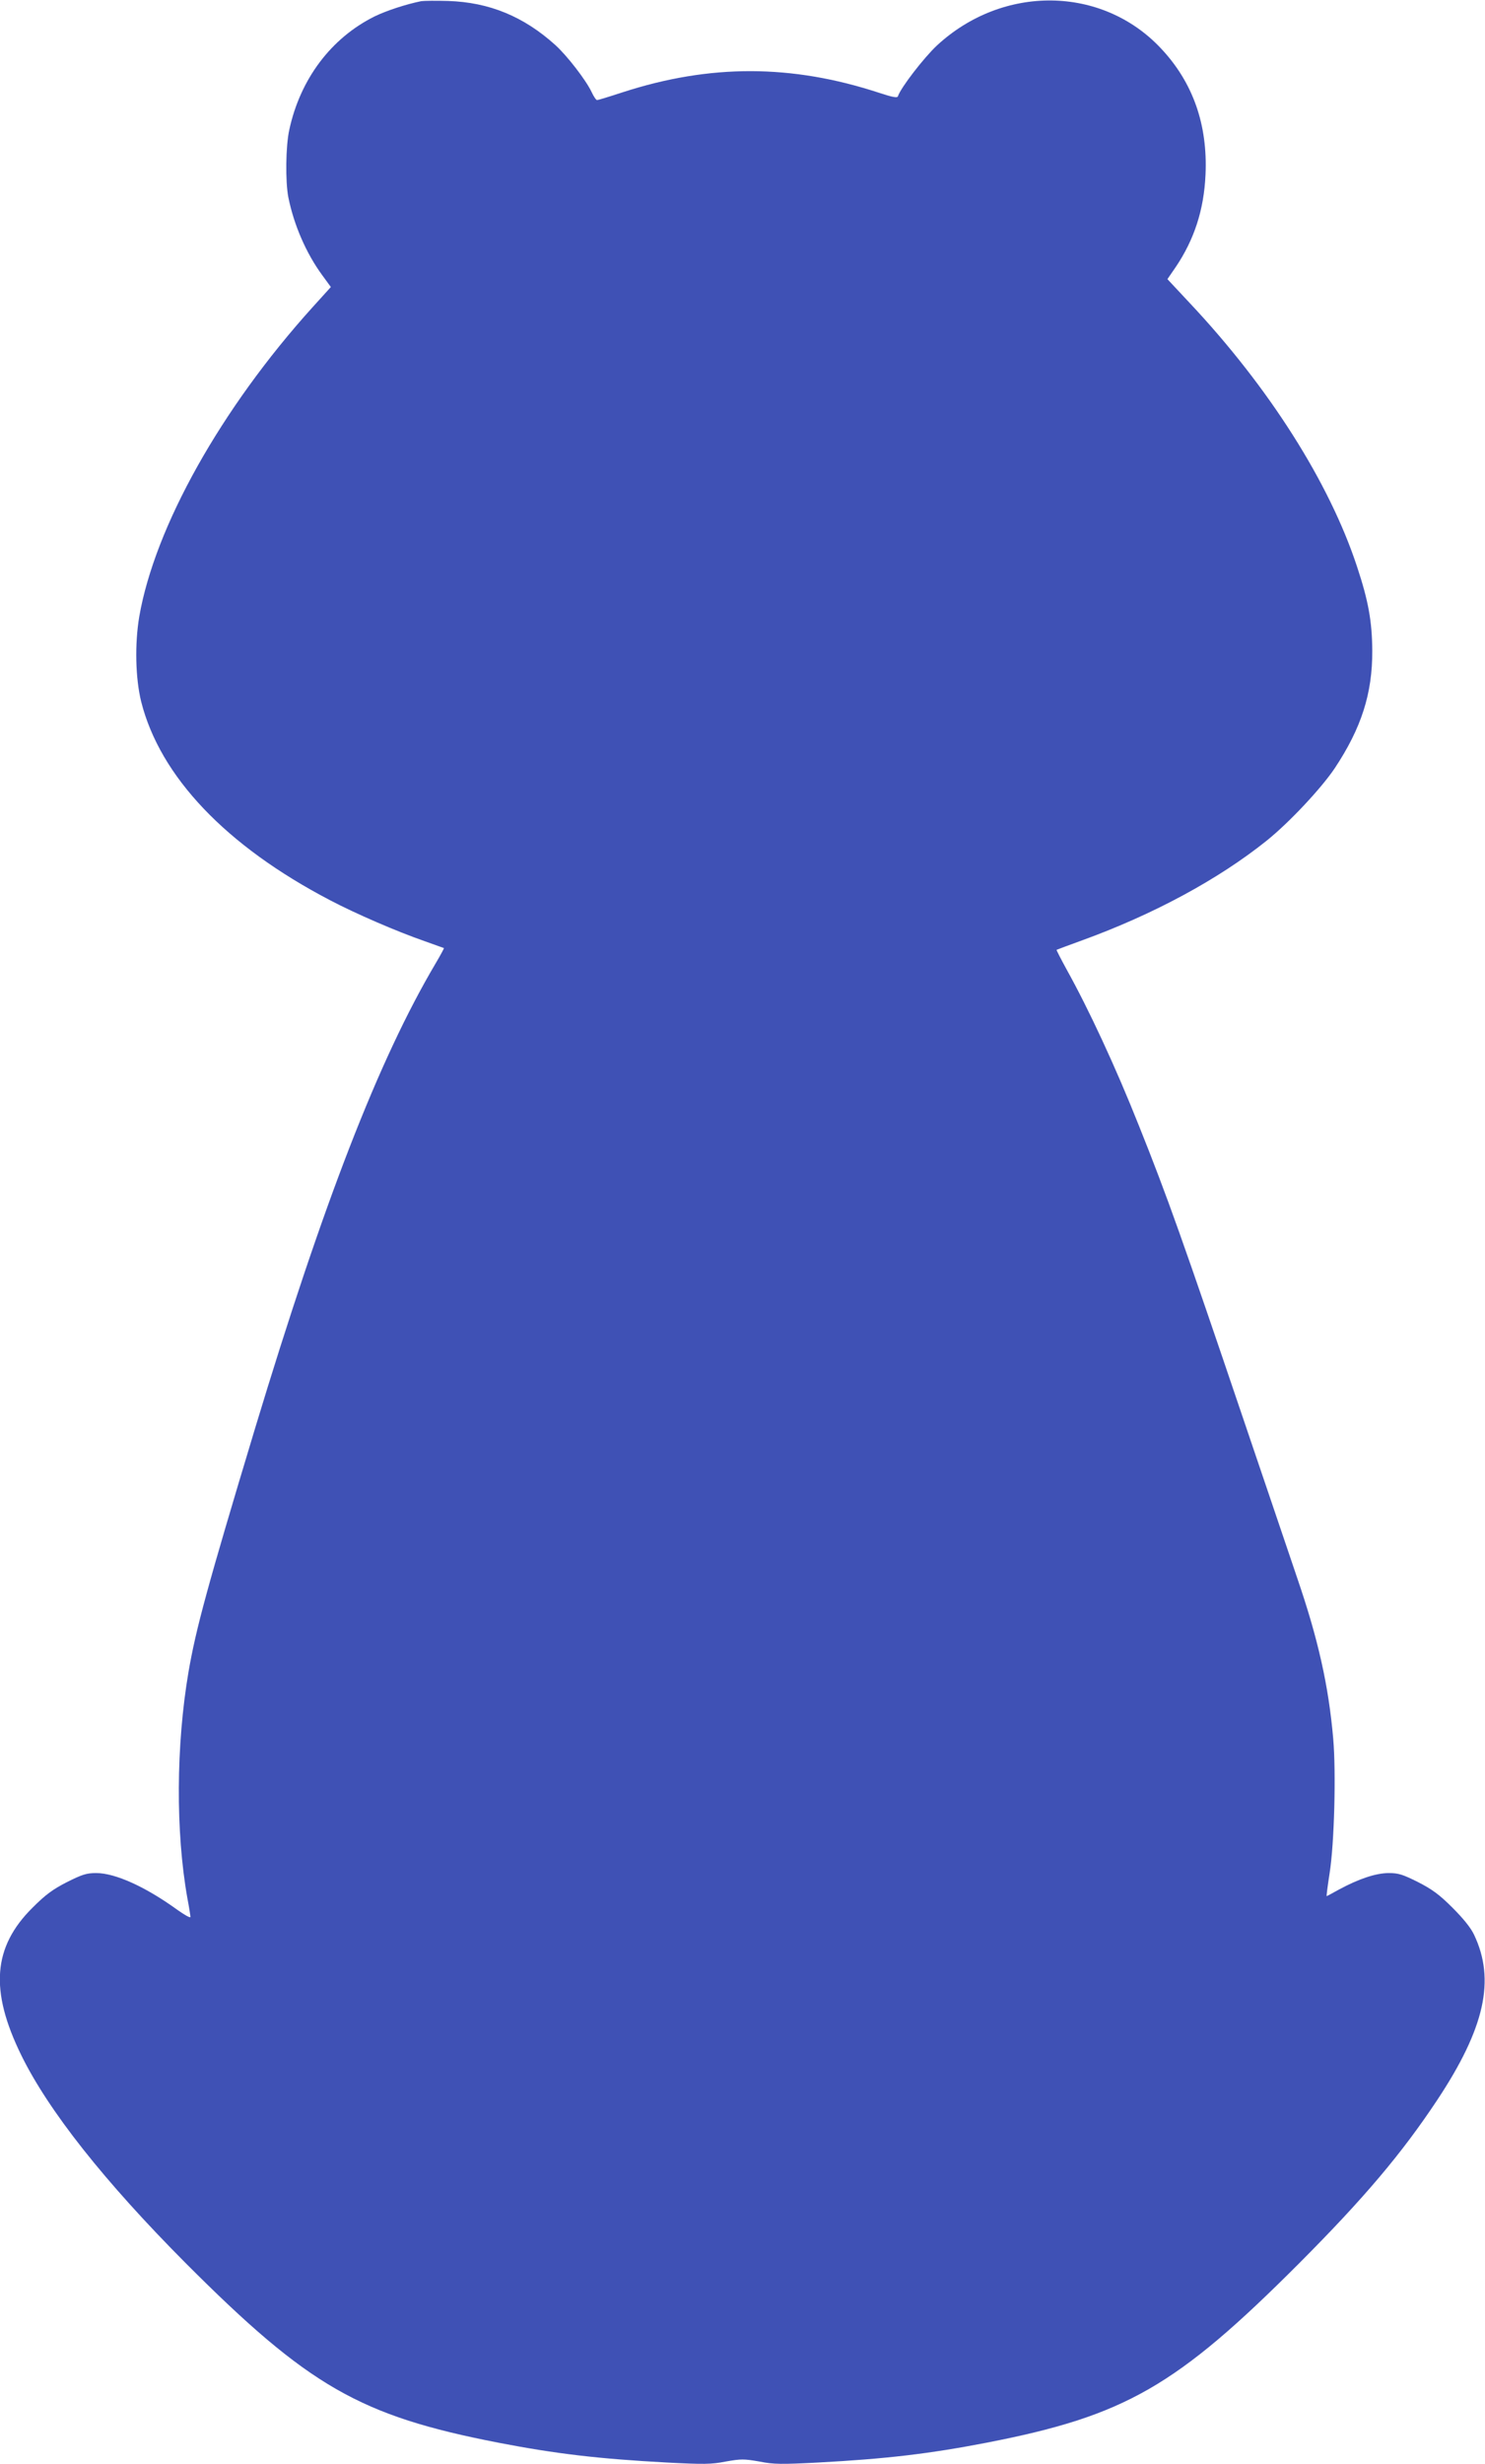 <?xml version="1.0" standalone="no"?>
<!DOCTYPE svg PUBLIC "-//W3C//DTD SVG 20010904//EN"
 "http://www.w3.org/TR/2001/REC-SVG-20010904/DTD/svg10.dtd">
<svg version="1.0" xmlns="http://www.w3.org/2000/svg"
 width="772pt" height="1280pt" viewBox="0 0 772 1280"
 preserveAspectRatio="xMidYMid meet">
<g transform="translate(0,1280) scale(0.1,-0.1)"
fill="#3f51b5" stroke="none">
<path d="M2190 12794 c-79 -16 -180 -49 -242 -79 -226 -112 -387 -325 -444
-589 -19 -85 -21 -269 -5 -351 29 -144 93 -291 175 -403 l46 -63 -96 -106
c-475 -526 -819 -1140 -900 -1606 -24 -143 -20 -320 10 -442 98 -389 441 -749
981 -1031 133 -70 348 -163 495 -214 52 -19 96 -34 98 -35 1 -1 -18 -37 -43
-79 -297 -502 -583 -1240 -939 -2416 -250 -829 -307 -1040 -346 -1265 -65
-383 -67 -831 -6 -1175 9 -47 16 -91 16 -98 0 -7 -30 10 -68 37 -166 120 -323
191 -422 191 -50 0 -72 -7 -152 -47 -74 -38 -111 -65 -179 -133 -206 -204
-223 -430 -59 -765 142 -290 433 -657 855 -1081 640 -641 905 -793 1625 -933
301 -58 522 -84 875 -103 193 -10 231 -10 308 5 80 14 94 14 175 0 76 -15 114
-15 307 -5 353 19 574 45 875 103 720 140 985 292 1625 933 337 338 532 569
716 846 248 374 304 625 192 860 -17 36 -56 84 -112 140 -68 68 -105 95 -179
133 -80 40 -102 47 -152 47 -67 0 -156 -30 -258 -85 -34 -19 -64 -35 -65 -35
-2 0 5 53 15 118 25 157 34 526 19 699 -24 276 -78 517 -187 835 -36 106 -159
470 -274 808 -319 942 -402 1175 -549 1542 -122 307 -261 605 -376 812 -30 55
-54 101 -52 102 1 1 61 23 132 49 372 135 709 317 960 518 117 94 282 270 353
375 139 209 197 389 196 612 -1 151 -20 258 -79 436 -144 437 -457 931 -871
1371 l-115 123 42 61 c97 143 148 299 156 481 12 260 -65 480 -232 657 -306
326 -822 332 -1165 14 -68 -64 -187 -218 -202 -263 -3 -10 -28 -5 -98 18 -455
149 -879 150 -1335 2 -67 -22 -126 -40 -131 -40 -5 0 -18 19 -29 43 -29 61
-127 188 -188 243 -165 149 -344 222 -557 229 -63 2 -126 1 -140 -1z"/>
</g>
</svg>
